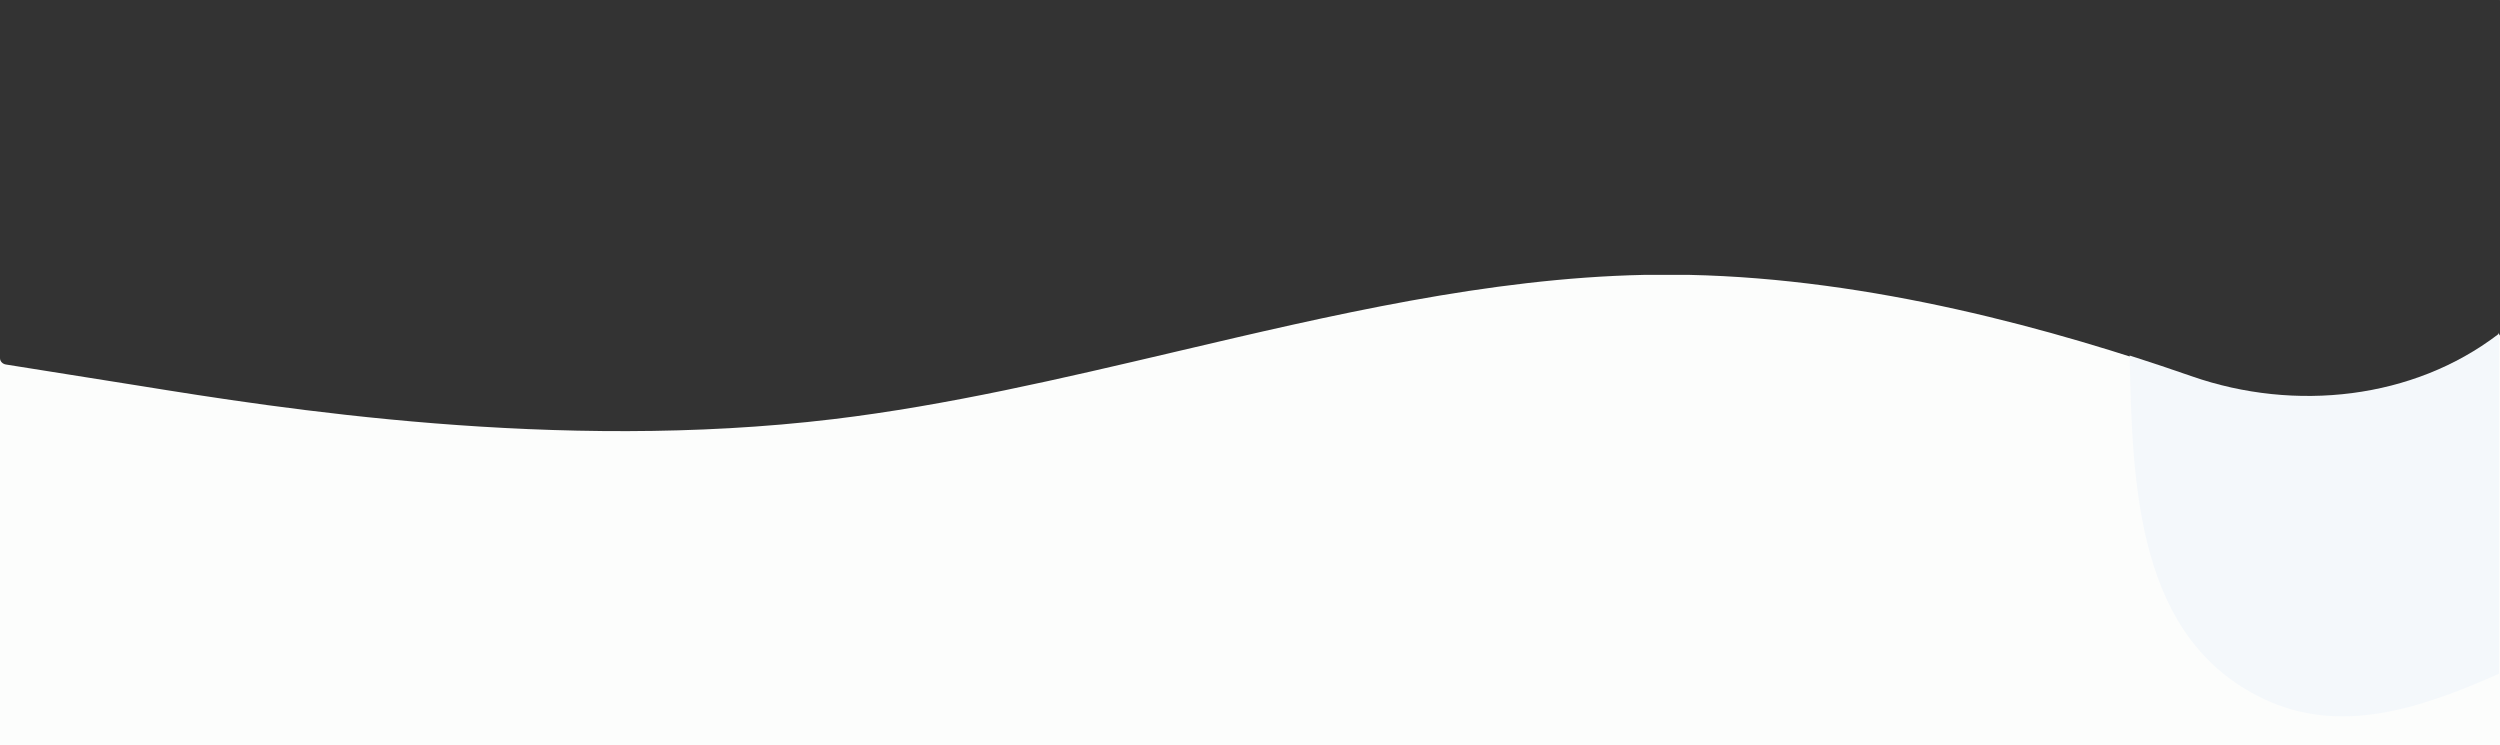 <svg width="1728" height="515" viewBox="0 0 1728 515" fill="none" xmlns="http://www.w3.org/2000/svg">
<rect x="0" y="0" width="1728" height="515" fill="#333333" stroke="none"/>
<path fill-rule="evenodd" clip-rule="evenodd" d="M1727.19 232.054C1668.84 276.59 1587.25 285.888 1515.66 260.94C1419.04 227.273 1293.61 192.692 1167.62 190H1136.36C1028.78 192.294 920.776 217.688 812.85 243.064C733.79 261.653 654.773 280.232 576 289.712C384.48 312.761 191.52 282.029 96.48 266.663L4.119 251.952C1.735 251.573 0 249.729 0 247.575V515H421.5H850.5H1305.5H1728V230.51C1727.99 231.104 1727.7 231.667 1727.19 232.054Z" fill="#FCFDFC"/>
<path fill-rule="evenodd" clip-rule="evenodd" d="M1727.32 229.643C1727.32 230.245 1727.03 230.816 1726.52 231.208C1668.17 275.744 1586.57 285.042 1514.98 260.094C1501.21 255.296 1486.86 250.479 1472 245.739C1473.91 335.72 1476.81 441.292 1564.52 483.034C1616.96 507.988 1671.49 490.523 1727.32 465.685V229.643ZM1727.32 0.154H1727.57C1727.49 0.103 1727.41 0.051 1727.32 0L1727.32 0.154Z" fill="#F4F8FB"/>
</svg>
